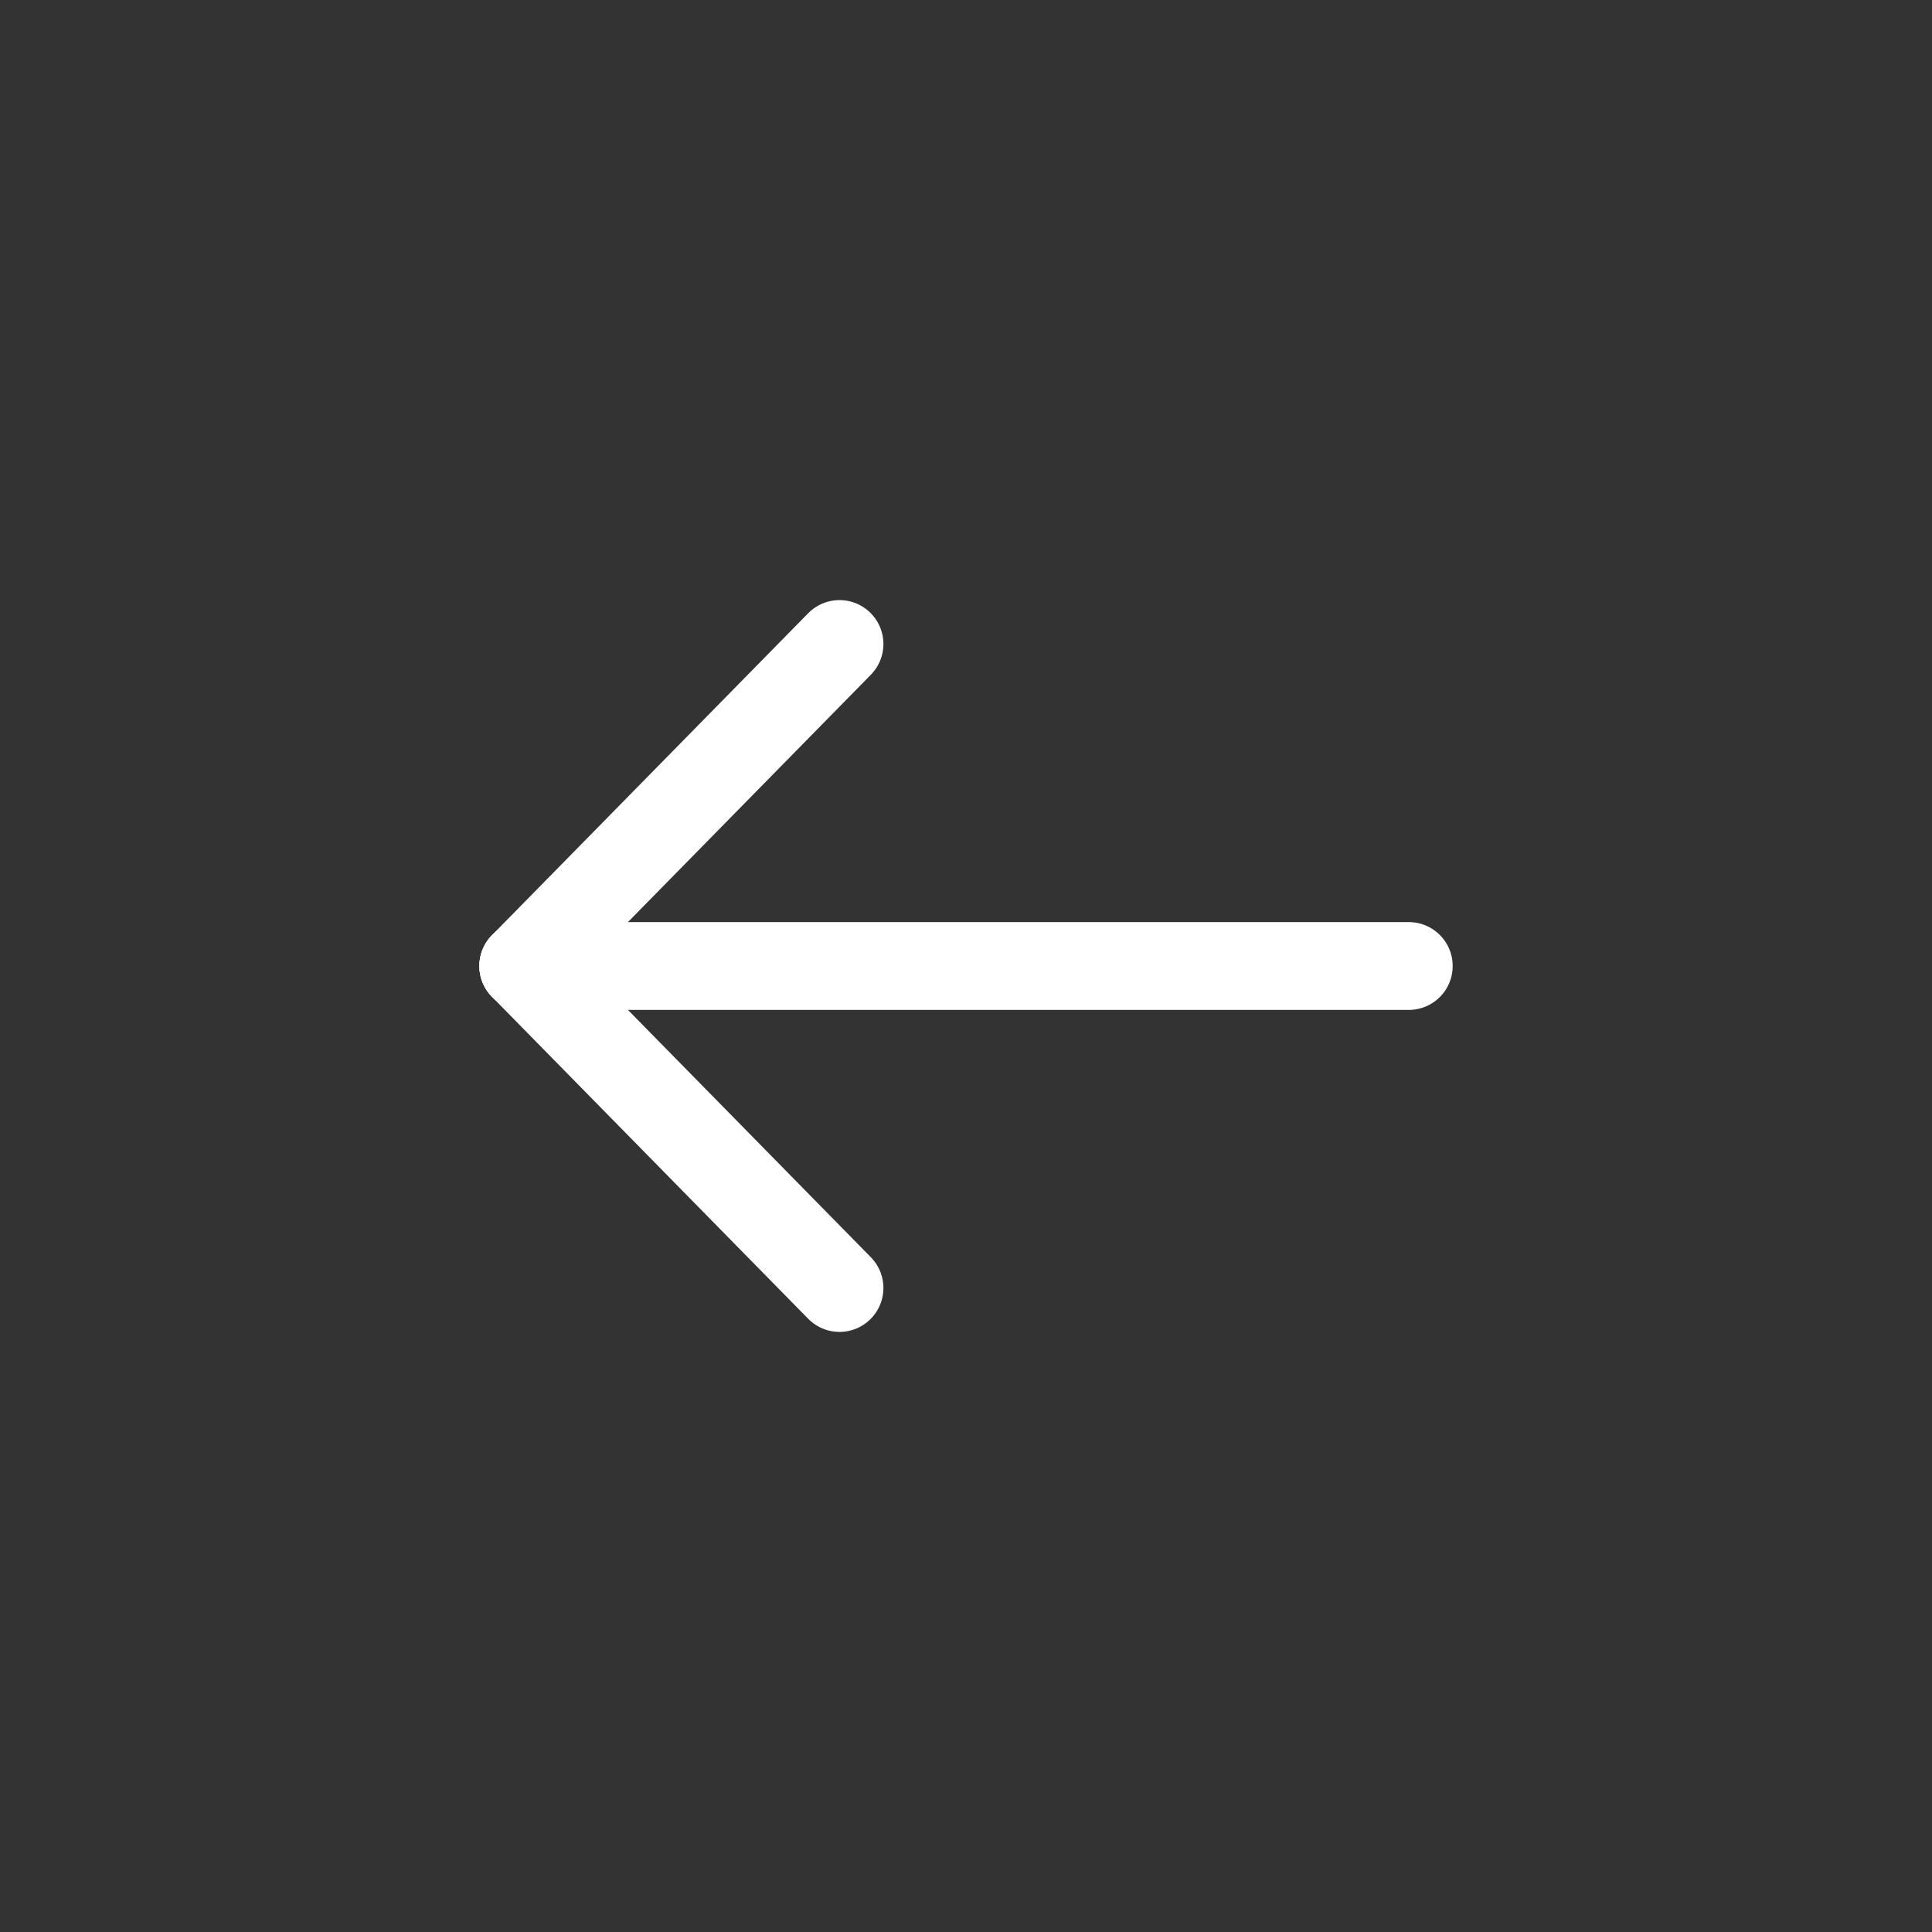 <?xml version="1.0" encoding="UTF-8"?> <svg xmlns="http://www.w3.org/2000/svg" width="44" height="44" viewBox="0 0 44 44" fill="none"><rect x="0" y="0" width="44" height="44" fill="#333333" stroke="none"/> <path d="M11.917 22H32.084" stroke="white" stroke-width="2" stroke-linecap="round" stroke-linejoin="round"></path> <path d="M19.119 14.667L11.917 22" stroke="white" stroke-width="2" stroke-linecap="round" stroke-linejoin="round"></path> <path d="M19.119 29.333L11.917 22" stroke="white" stroke-width="2" stroke-linecap="round" stroke-linejoin="round"></path> </svg> 
